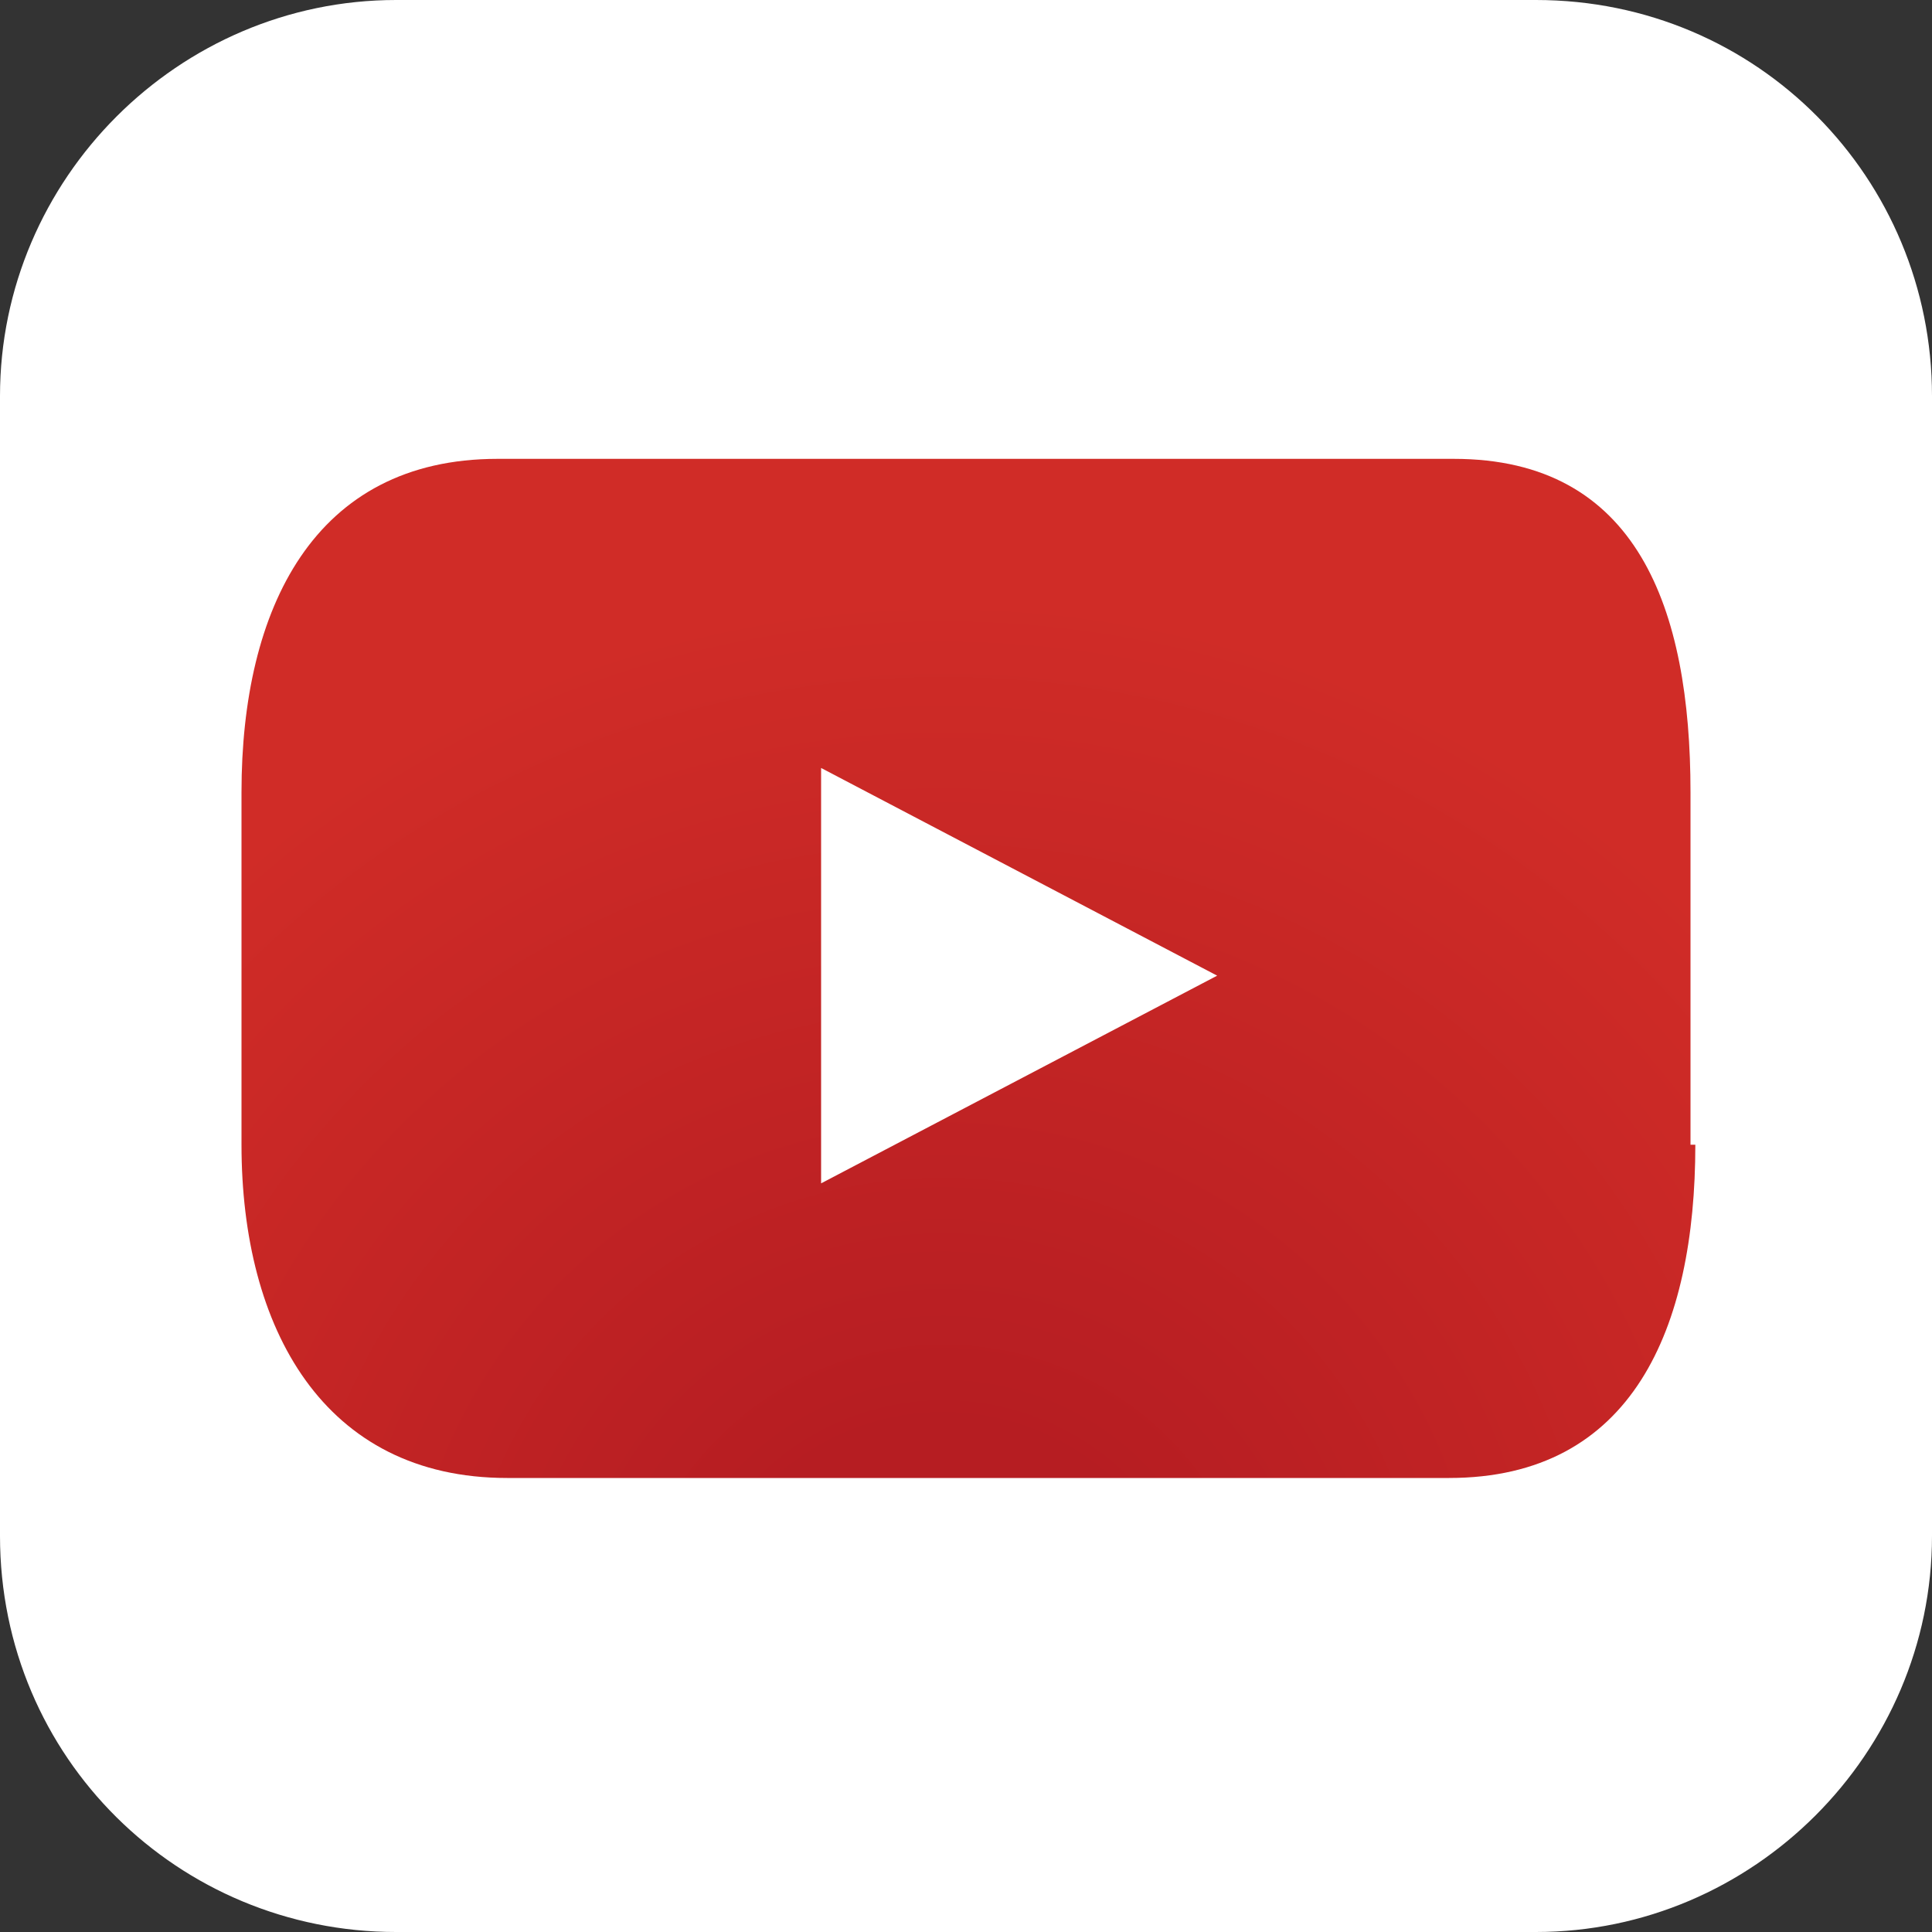 <?xml version="1.0" encoding="utf-8"?>
<!-- Generator: Adobe Illustrator 27.4.1, SVG Export Plug-In . SVG Version: 6.00 Build 0)  -->
<svg version="1.1" id="レイヤー_1" xmlns="http://www.w3.org/2000/svg" xmlns:xlink="http://www.w3.org/1999/xlink" x="0px"
	 y="0px" viewBox="0 0 40 40" style="enable-background:new 0 0 40 40;" xml:space="preserve">
<rect x="0" y="0" width="40" height="40" fill="#333333" stroke="none"/>
<style type="text/css">
	.st0{fill:#FFFFFF;}
	.st1{fill:url(#SVGID_1_);}
</style>
<g>
	<path class="st0" d="M40,31.8c0,4.5-3.7,8.2-8.2,8.2H8.2C3.7,40,0,36.4,0,31.8V8.2C0,3.7,3.7,0,8.2,0h23.6C36.4,0,40,3.7,40,8.2
		V31.8z"/>
	<radialGradient id="SVGID_1_" cx="19.533" cy="34.434" r="28.954" gradientUnits="userSpaceOnUse">
		<stop  offset="0.168" style="stop-color:#B61D22"/>
		<stop  offset="0.765" style="stop-color:#D02C27"/>
	</radialGradient>
	<path class="st1" d="M35.1,23.7c0,3.8-1.3,6.9-5.1,6.9H10.5c-3.8,0-5.5-3.1-5.5-6.9v-7.3c0-3.8,1.5-6.9,5.3-6.9h19.8
		c3.8,0,4.9,3.1,4.9,6.9V23.7z"/>
	<polygon class="st0" points="17,15.9 25.2,20.2 17,24.5 	"/>
</g>
</svg>
